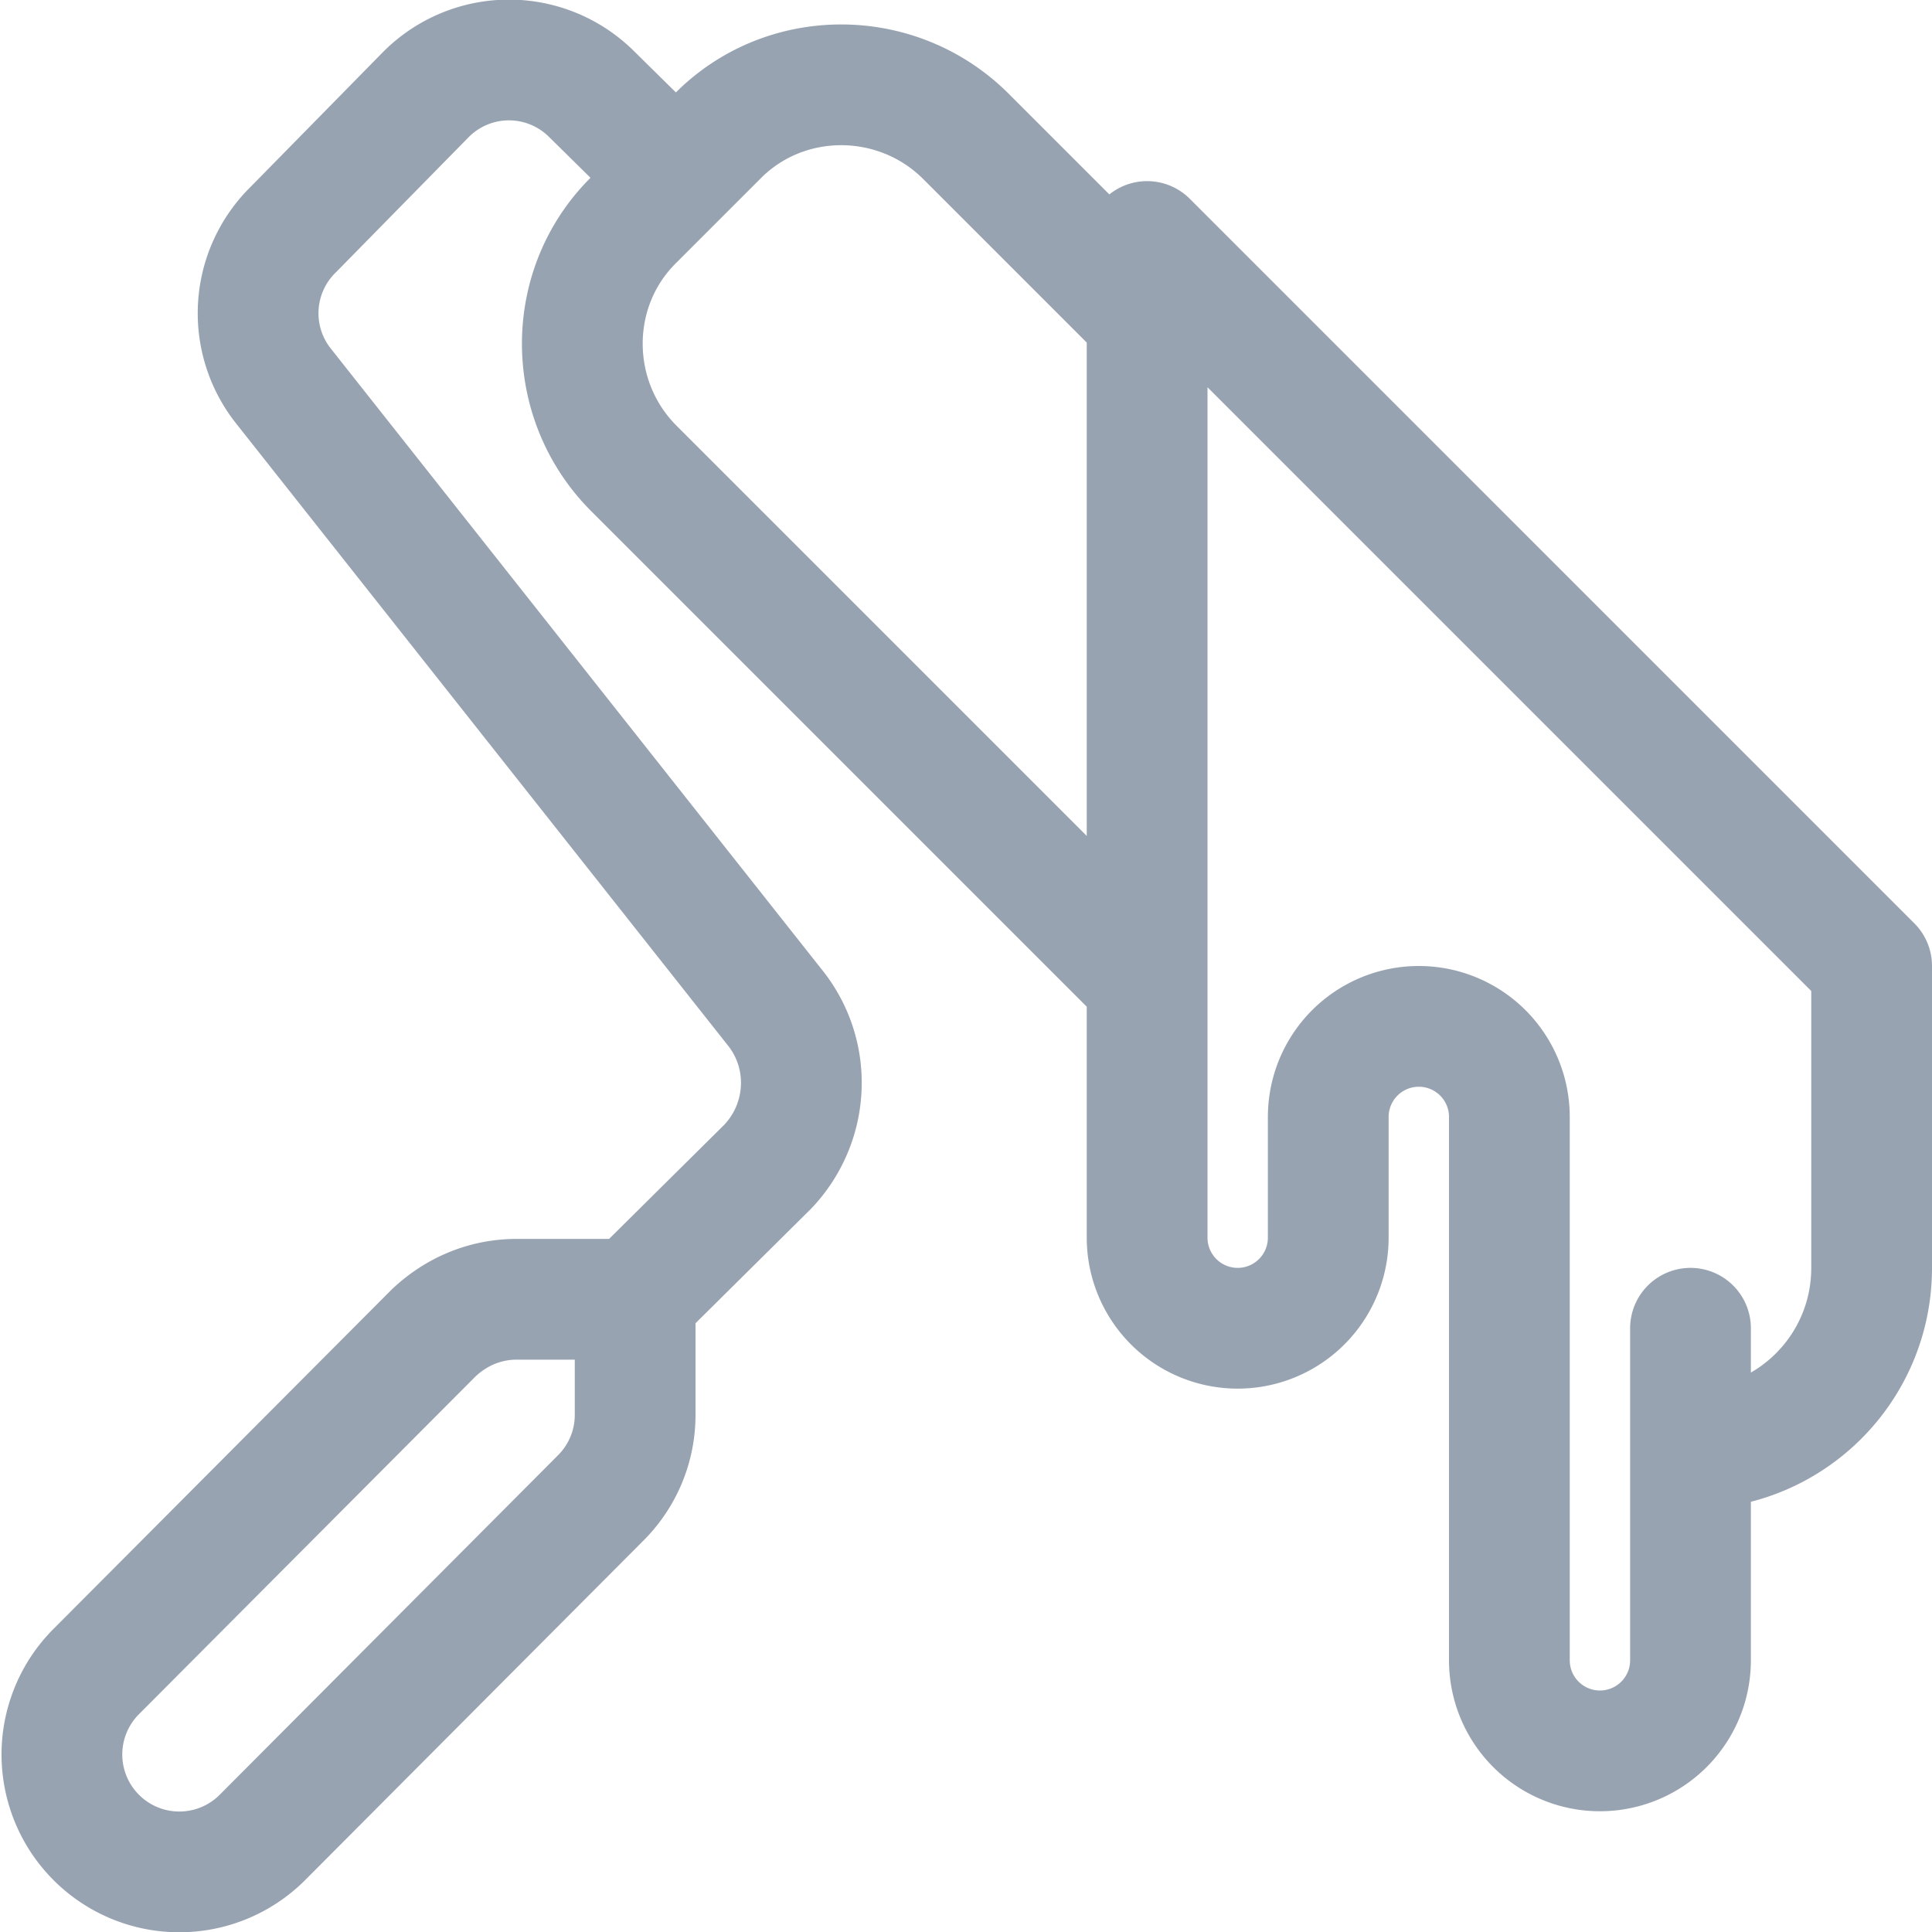 <svg xmlns="http://www.w3.org/2000/svg" width="16" height="16" fill="none"><path stroke="#98A3B2" stroke-linecap="round" stroke-linejoin="round" d="m5.6 1.47.34-.34C6.5.56 7.43.56 8 1.13l1.5 1.5M5.6 1.47l-.35.35c-.57.56-.57 1.49 0 2.06L9.5 8.13M5.6 1.47 4.9.78a.97.97 0 0 0-1.37 0L2.43 1.9a.97.97 0 0 0-.08 1.3l4.08 5.16c.3.39.27.94-.07 1.3l-1.11 1.1m0 0h-.97c-.26 0-.5.1-.69.28L.8 13.84a.97.97 0 0 0 1.37 1.38l2.8-2.81a.97.97 0 0 0 .29-.69v-.97ZM14 12v1.75a.75.75 0 0 1-1.5 0v-4.5a.75.75 0 0 0-1.5 0v1a.75.75 0 0 1-1.5 0V8.13M14 12c.83 0 1.5-.67 1.5-1.5V8l-6-6v.63M14 12v-1M9.5 2.63v5.5"/></svg>